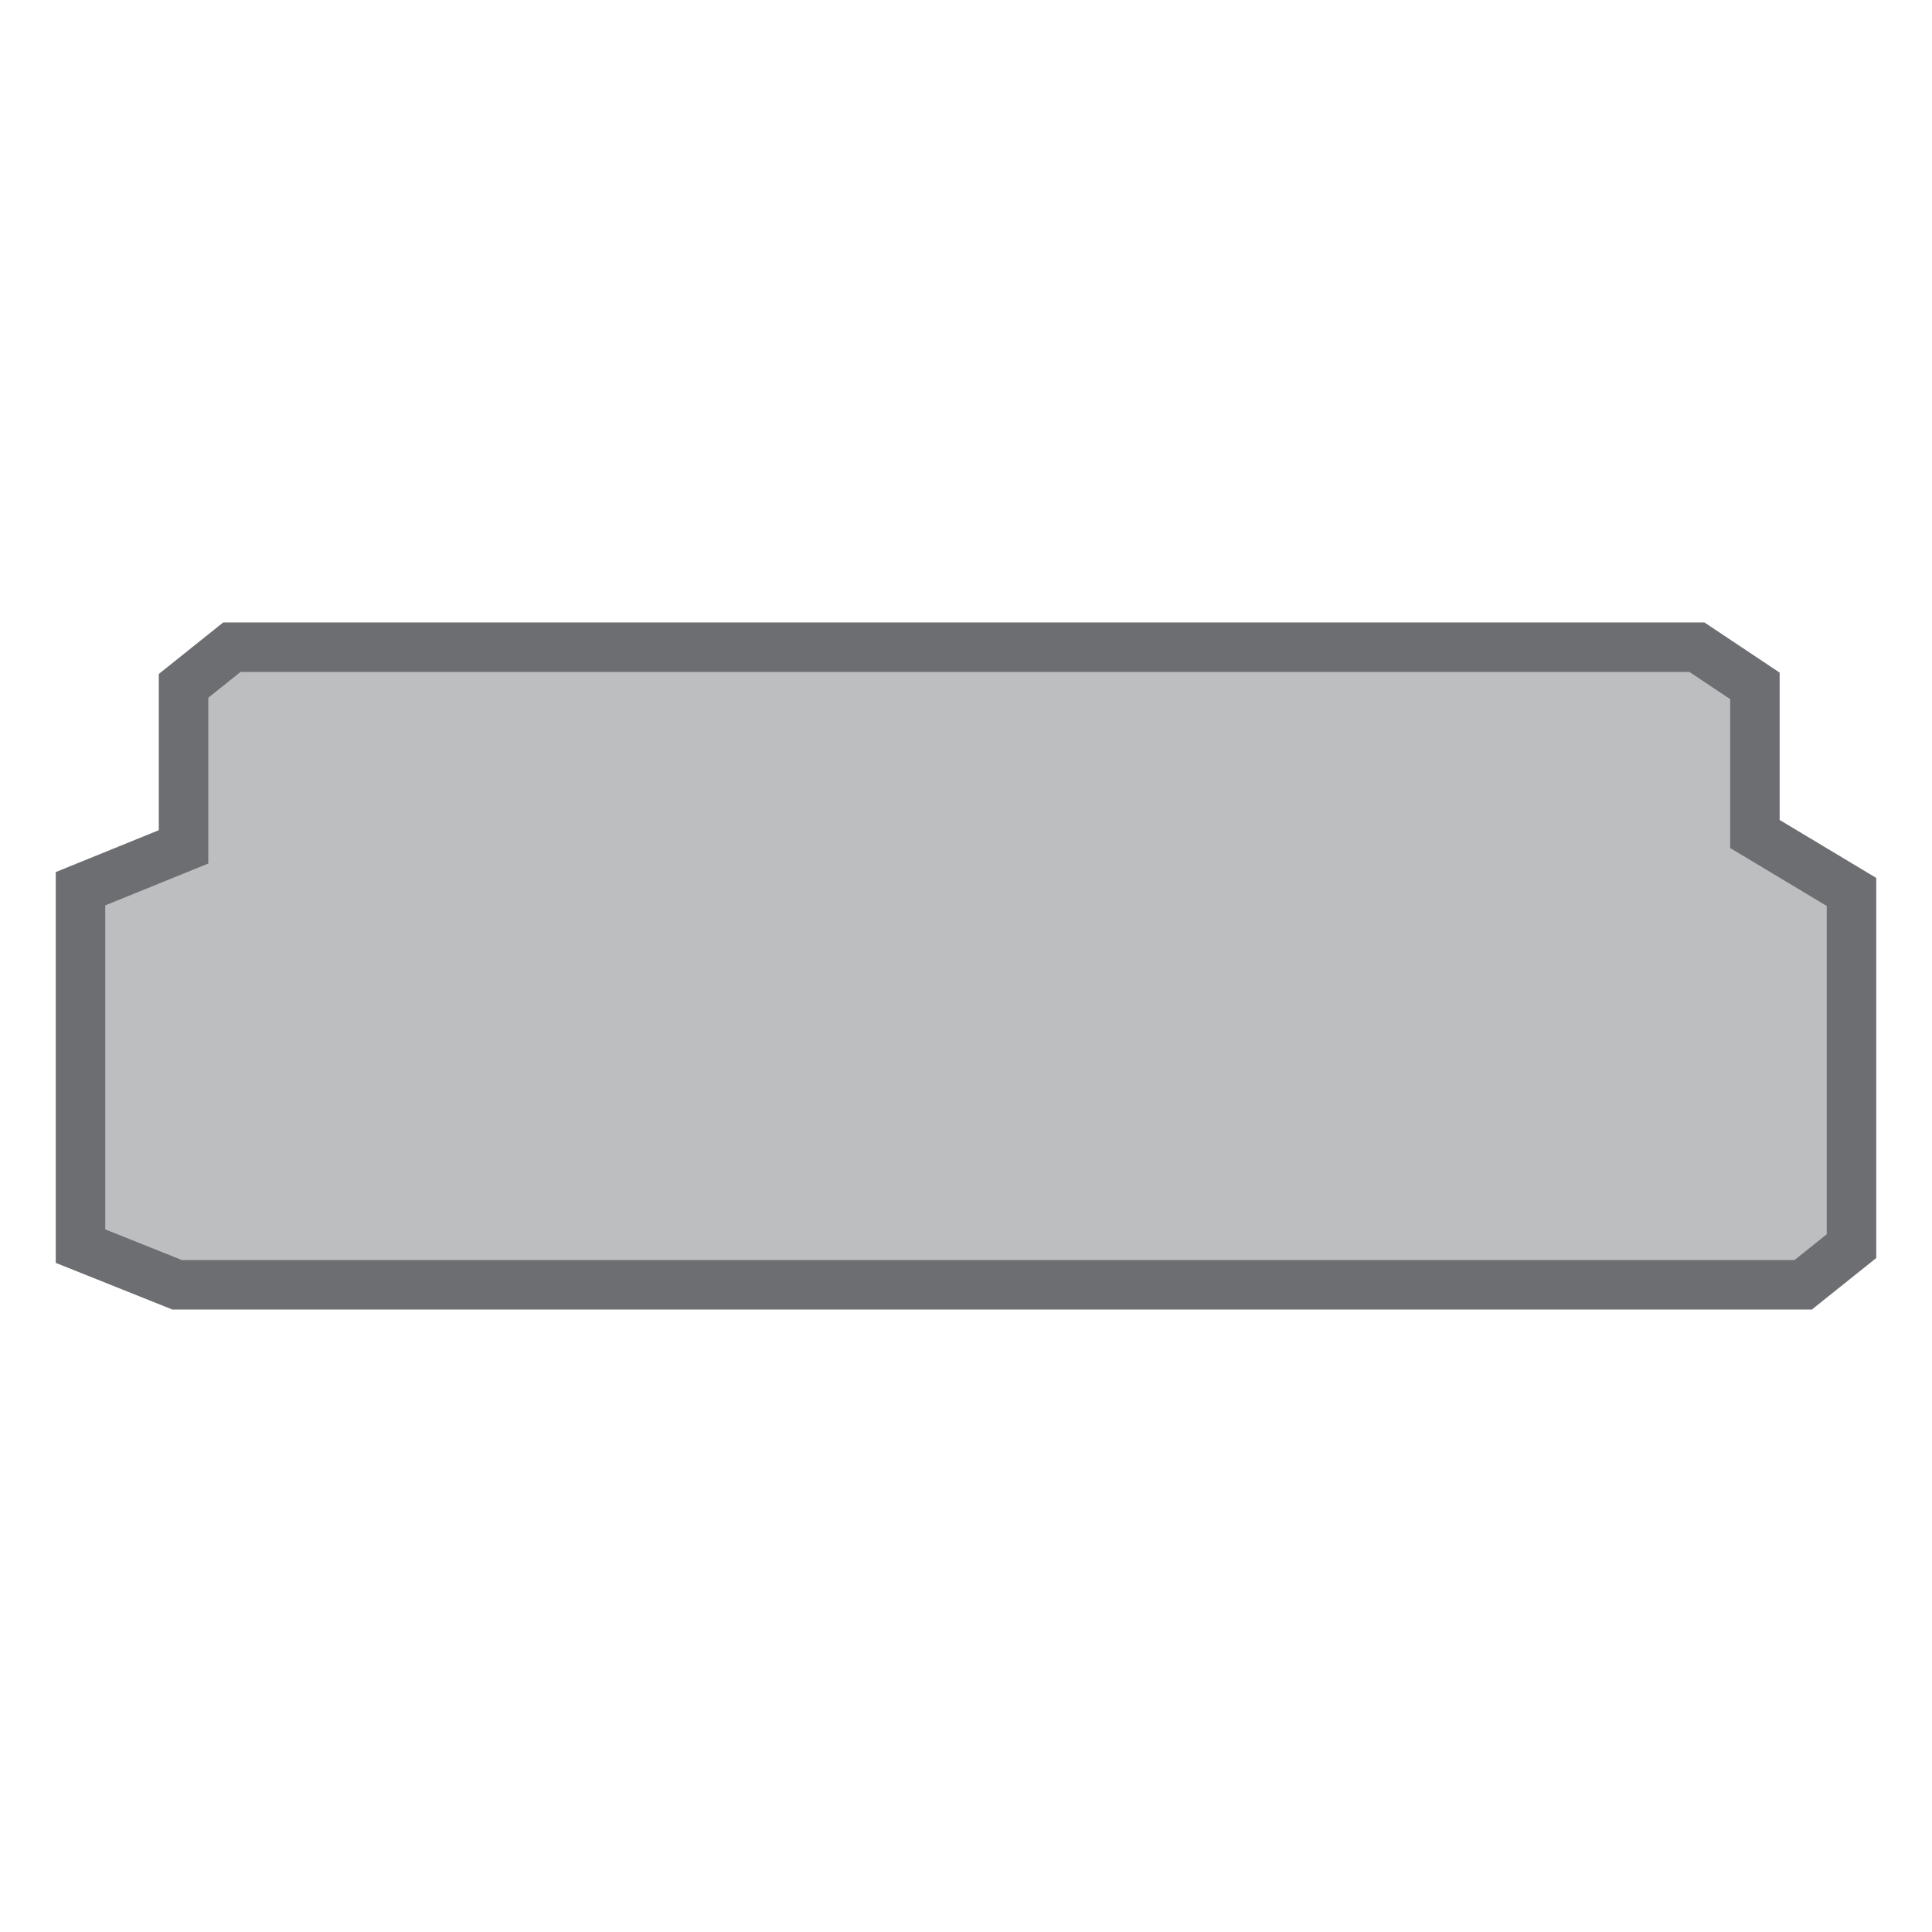 <?xml version="1.0" encoding="utf-8"?>
<!-- Generator: Adobe Illustrator 21.0.0, SVG Export Plug-In . SVG Version: 6.00 Build 0)  -->
<!DOCTYPE svg PUBLIC "-//W3C//DTD SVG 1.1//EN" "http://www.w3.org/Graphics/SVG/1.1/DTD/svg11.dtd">
<svg version="1.1" xmlns="http://www.w3.org/2000/svg" xmlns:xlink="http://www.w3.org/1999/xlink" x="0px" y="0px"
	 viewBox="0 0 60 60" style="enable-background:new 0 0 60 60;" xml:space="preserve">
<style type="text/css">
	.st0{fill:#BCBEC0;stroke:#6D6E71;stroke-width:1.687;stroke-miterlimit:10;}
	.st1{fill:#BCBEC0;stroke:#6D6E71;stroke-width:1.4;stroke-miterlimit:10;}
	.st2{fill:#BCBEC0;stroke:#6D6E71;stroke-miterlimit:10;}
	.st3{fill:#BCBEC0;stroke:#6D6E71;stroke-width:1.537;stroke-miterlimit:10;}
	.st4{fill:#BCBEC0;stroke:#6D6E71;stroke-width:1.206;stroke-miterlimit:10;}
	.st5{fill:#BCBEC0;stroke:#6D6E71;stroke-width:1.251;stroke-miterlimit:10;}
	.st6{fill:#BCBEC0;stroke:#6D6E71;stroke-width:1.413;stroke-miterlimit:10;}
	.st7{fill:#BCBEC0;stroke:#6D6E71;stroke-width:1.369;stroke-miterlimit:10;}
	.st8{fill:#BCBEC0;stroke:#6D6E71;stroke-width:1.738;stroke-miterlimit:10;}
</style>
<g id="Layer_2">
</g>
<g id="Layer_1">
	<polygon class="st3" points="7.2,20.1 5.7,21.3 5.7,26.3 2.5,27.6 2.5,38.7 5.5,39.9 56,39.9 57.5,38.7 57.5,27.7 54.5,25.9 
		54.5,21.3 52.7,20.1 	"/>
</g>
</svg>
